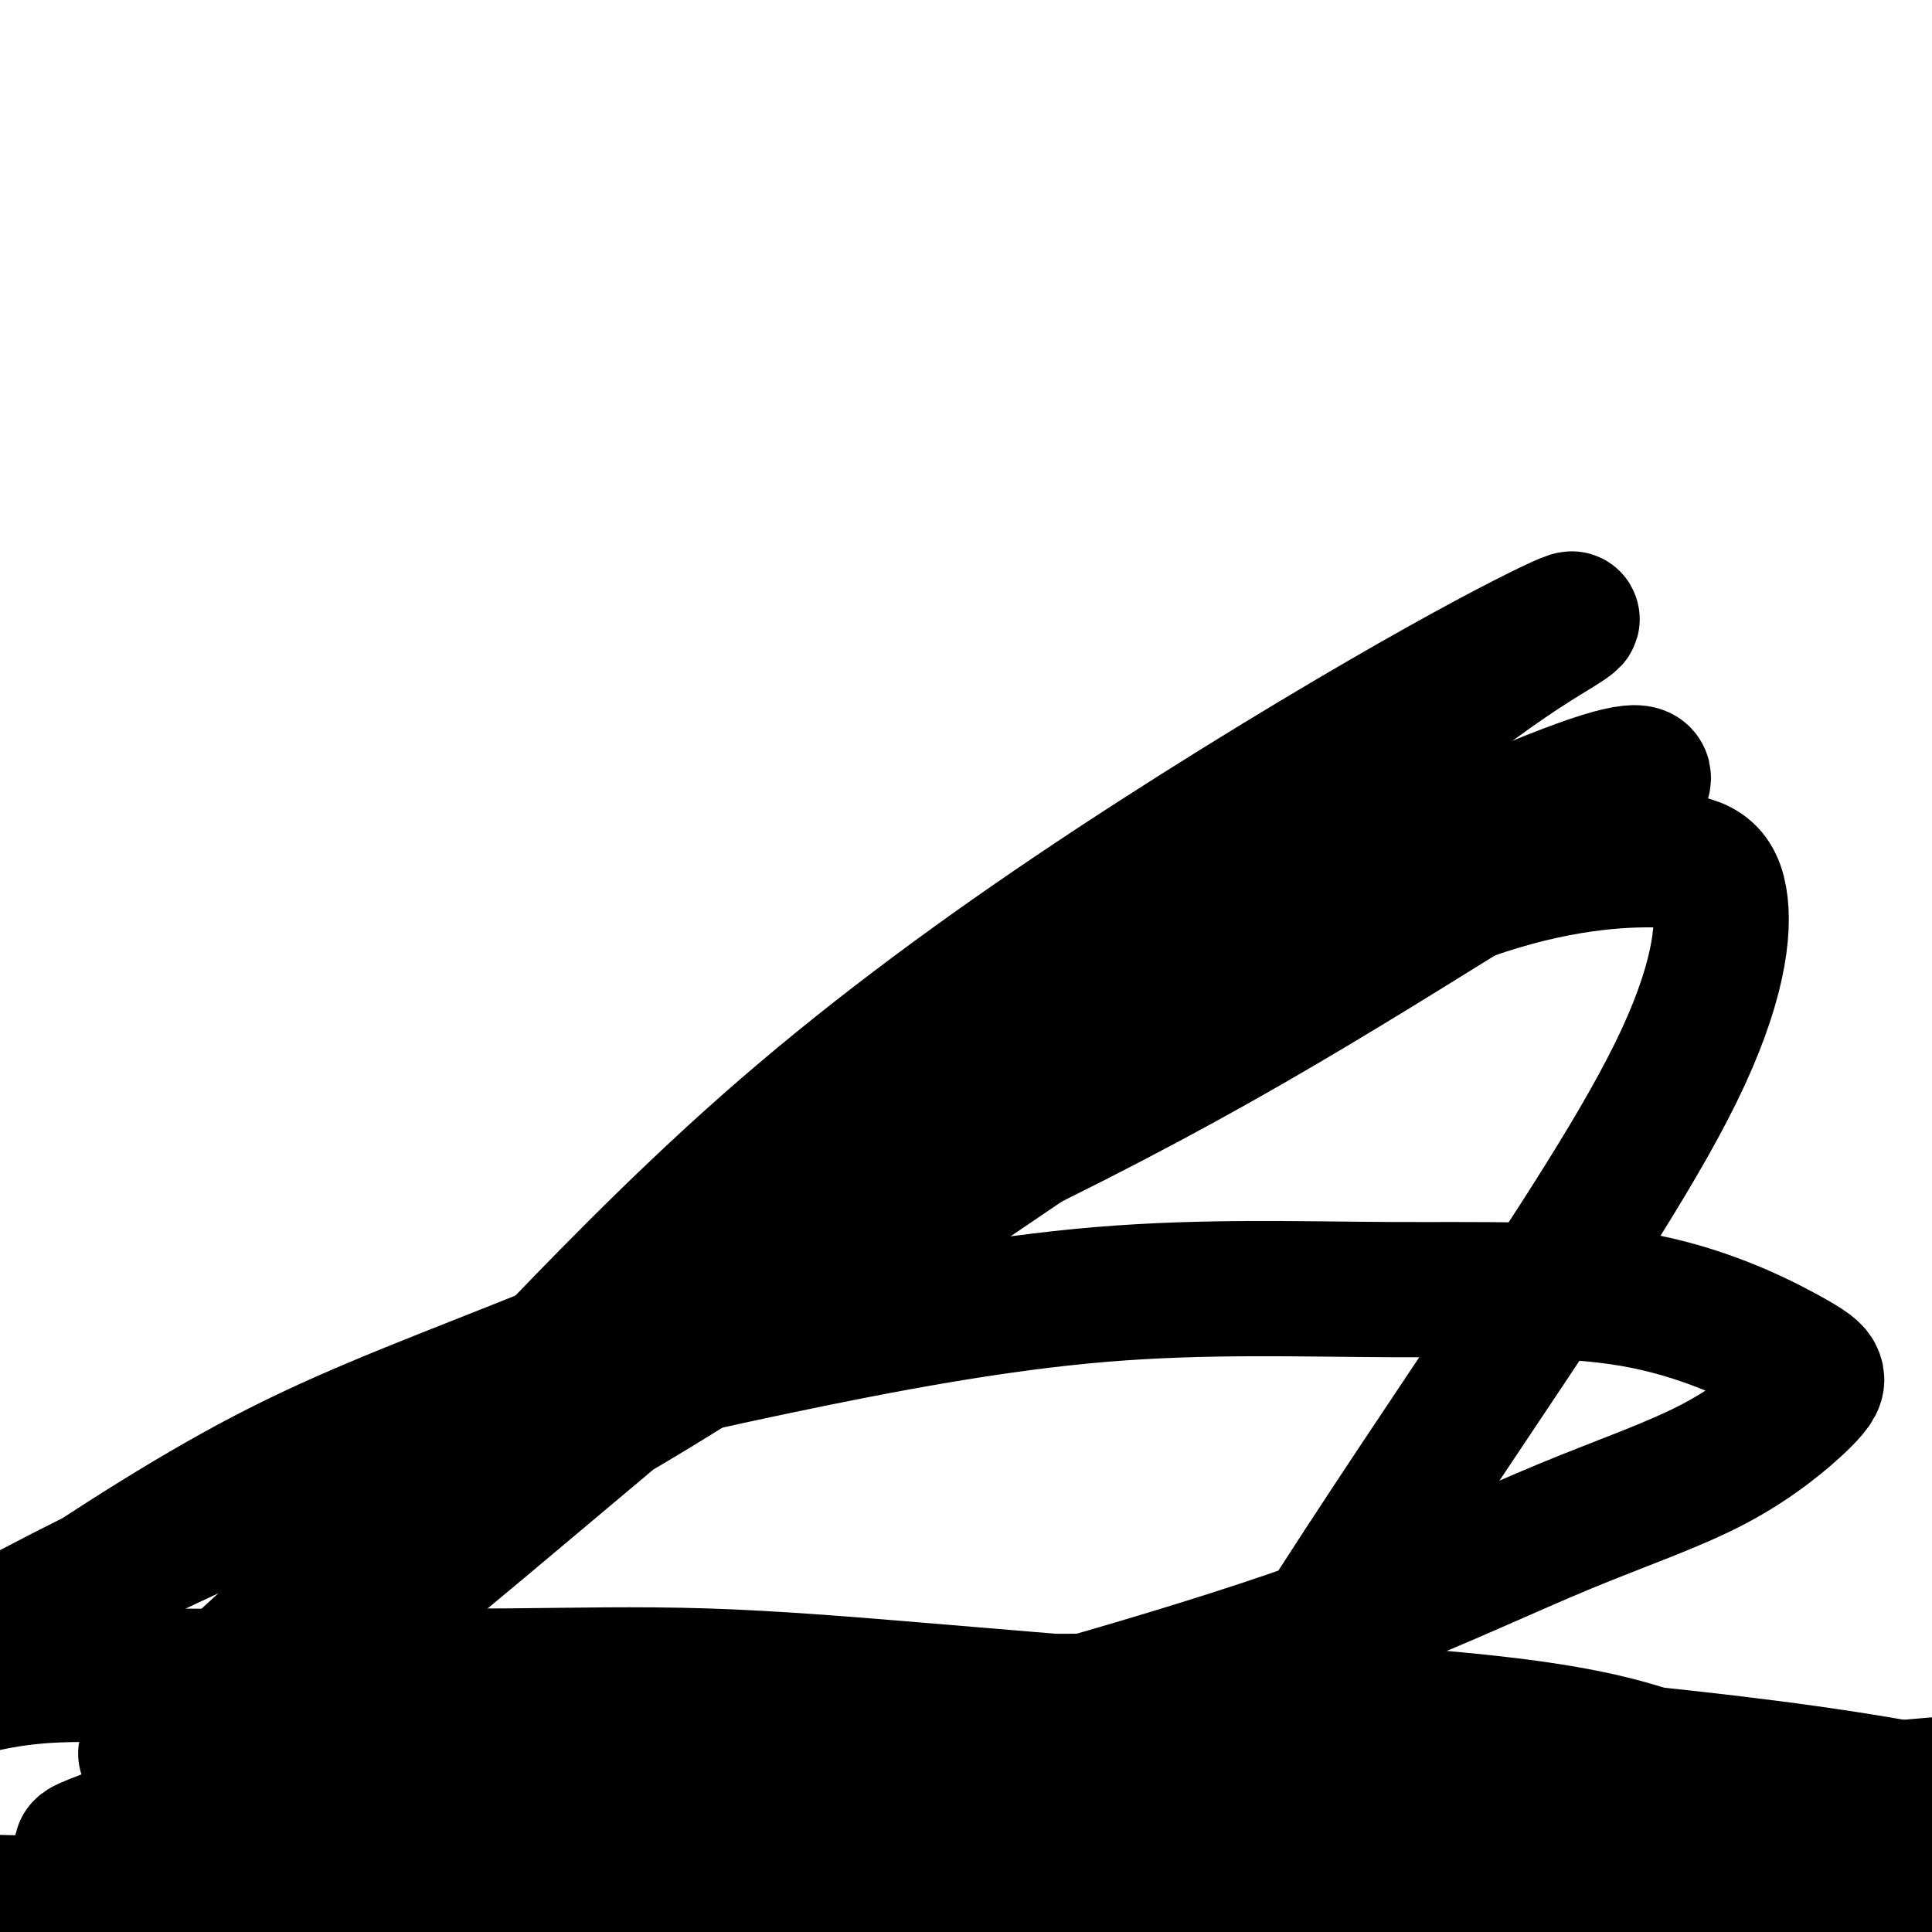 <svg viewBox='0 0 400 400' version='1.1' xmlns='http://www.w3.org/2000/svg' xmlns:xlink='http://www.w3.org/1999/xlink'><g fill='none' stroke='#000000' stroke-width='28' stroke-linecap='round' stroke-linejoin='round'><path d='M368,376c-0.328,-1.436 -0.657,-2.871 -4,-4c-3.343,-1.129 -9.701,-1.951 -18,-3c-8.299,-1.049 -18.538,-2.327 -29,-3c-10.462,-0.673 -21.146,-0.743 -33,-1c-11.854,-0.257 -24.879,-0.703 -38,0c-13.121,0.703 -26.338,2.553 -39,4c-12.662,1.447 -24.769,2.489 -37,4c-12.231,1.511 -24.587,3.491 -36,5c-11.413,1.509 -21.883,2.548 -32,4c-10.117,1.452 -19.880,3.317 -28,4c-8.120,0.683 -14.596,0.183 -19,0c-4.404,-0.183 -6.735,-0.049 -7,0c-0.265,0.049 1.535,0.013 5,0c3.465,-0.013 8.594,-0.003 16,0c7.406,0.003 17.087,0.000 27,0c9.913,-0.000 20.057,0.002 33,0c12.943,-0.002 28.686,-0.008 46,0c17.314,0.008 36.201,0.031 55,0c18.799,-0.031 37.512,-0.116 55,0c17.488,0.116 33.752,0.435 49,0c15.248,-0.435 29.481,-1.622 43,-4c13.519,-2.378 26.326,-5.946 35,-8c8.674,-2.054 13.216,-2.593 15,-3c1.784,-0.407 0.811,-0.684 1,-1c0.189,-0.316 1.540,-0.673 -1,-1c-2.540,-0.327 -8.969,-0.624 -19,0c-10.031,0.624 -23.662,2.168 -38,3c-14.338,0.832 -29.382,0.952 -46,1c-16.618,0.048 -34.809,0.024 -53,0'/><path d='M271,373c-34.568,0.370 -42.989,0.295 -58,0c-15.011,-0.295 -36.613,-0.812 -53,-1c-16.387,-0.188 -27.558,-0.049 -40,0c-12.442,0.049 -26.156,0.006 -36,0c-9.844,-0.006 -15.818,0.025 -19,0c-3.182,-0.025 -3.572,-0.106 -4,0c-0.428,0.106 -0.894,0.398 1,1c1.894,0.602 6.149,1.514 12,3c5.851,1.486 13.297,3.546 21,6c7.703,2.454 15.662,5.301 25,8c9.338,2.699 20.056,5.248 31,7c10.944,1.752 22.113,2.706 35,3c12.887,0.294 27.492,-0.073 42,0c14.508,0.073 28.919,0.587 43,0c14.081,-0.587 27.830,-2.274 40,-4c12.170,-1.726 22.760,-3.493 32,-6c9.240,-2.507 17.130,-5.756 21,-8c3.870,-2.244 3.720,-3.483 4,-4c0.280,-0.517 0.991,-0.312 -3,-3c-3.991,-2.688 -12.683,-8.268 -24,-12c-11.317,-3.732 -25.258,-5.614 -40,-7c-14.742,-1.386 -30.285,-2.275 -47,-3c-16.715,-0.725 -34.603,-1.287 -52,0c-17.397,1.287 -34.302,4.421 -51,7c-16.698,2.579 -33.189,4.601 -50,8c-16.811,3.399 -33.943,8.175 -48,12c-14.057,3.825 -25.040,6.699 -35,10c-9.960,3.301 -18.896,7.029 -26,10c-7.104,2.971 -12.374,5.184 -15,6c-2.626,0.816 -2.607,0.233 -2,0c0.607,-0.233 1.804,-0.117 3,0'/><path d='M-22,406c-3.524,1.869 7.664,-1.459 17,-4c9.336,-2.541 16.818,-4.294 26,-6c9.182,-1.706 20.062,-3.363 31,-5c10.938,-1.637 21.933,-3.253 34,-4c12.067,-0.747 25.208,-0.623 39,-1c13.792,-0.377 28.237,-1.254 43,-2c14.763,-0.746 29.845,-1.359 44,-2c14.155,-0.641 27.385,-1.308 40,-2c12.615,-0.692 24.617,-1.407 36,-2c11.383,-0.593 22.147,-1.063 32,-2c9.853,-0.937 18.796,-2.342 27,-3c8.204,-0.658 15.671,-0.568 20,-1c4.329,-0.432 5.521,-1.386 6,-2c0.479,-0.614 0.244,-0.888 0,-1c-0.244,-0.112 -0.497,-0.061 -5,-1c-4.503,-0.939 -13.256,-2.867 -24,-4c-10.744,-1.133 -23.479,-1.472 -38,-2c-14.521,-0.528 -30.828,-1.247 -49,-2c-18.172,-0.753 -38.208,-1.542 -57,-2c-18.792,-0.458 -36.339,-0.585 -54,0c-17.661,0.585 -35.437,1.884 -52,4c-16.563,2.116 -31.912,5.050 -43,8c-11.088,2.950 -17.916,5.916 -23,8c-5.084,2.084 -8.426,3.286 -10,4c-1.574,0.714 -1.380,0.939 0,2c1.380,1.061 3.947,2.956 9,5c5.053,2.044 12.591,4.235 21,6c8.409,1.765 17.687,3.102 27,4c9.313,0.898 18.661,1.357 30,2c11.339,0.643 24.668,1.469 40,2c15.332,0.531 32.666,0.765 50,1'/><path d='M195,404c27.624,0.766 36.686,0.180 51,0c14.314,-0.180 33.882,0.046 51,0c17.118,-0.046 31.787,-0.363 46,-1c14.213,-0.637 27.971,-1.594 40,-3c12.029,-1.406 22.328,-3.260 31,-5c8.672,-1.740 15.716,-3.366 21,-5c5.284,-1.634 8.808,-3.276 10,-4c1.192,-0.724 0.053,-0.532 0,-1c-0.053,-0.468 0.982,-1.598 -2,-3c-2.982,-1.402 -9.979,-3.077 -18,-5c-8.021,-1.923 -17.067,-4.092 -27,-6c-9.933,-1.908 -20.754,-3.553 -32,-5c-11.246,-1.447 -22.917,-2.697 -36,-4c-13.083,-1.303 -27.580,-2.661 -43,-4c-15.420,-1.339 -31.764,-2.660 -48,-4c-16.236,-1.340 -32.362,-2.698 -48,-4c-15.638,-1.302 -30.786,-2.548 -45,-3c-14.214,-0.452 -27.492,-0.109 -41,0c-13.508,0.109 -27.244,-0.017 -39,0c-11.756,0.017 -21.530,0.176 -31,0c-9.470,-0.176 -18.635,-0.689 -27,0c-8.365,0.689 -15.931,2.580 -23,5c-7.069,2.420 -13.643,5.371 -19,8c-5.357,2.629 -9.498,4.938 -12,7c-2.502,2.062 -3.365,3.878 -4,5c-0.635,1.122 -1.041,1.552 0,4c1.041,2.448 3.530,6.916 8,10c4.470,3.084 10.920,4.785 19,6c8.080,1.215 17.791,1.942 29,2c11.209,0.058 23.917,-0.555 37,-2c13.083,-1.445 26.542,-3.723 40,-6'/><path d='M83,386c14.231,-2.866 29.809,-7.031 47,-11c17.191,-3.969 35.996,-7.740 54,-12c18.004,-4.260 35.206,-9.007 52,-14c16.794,-4.993 33.181,-10.233 48,-16c14.819,-5.767 28.071,-12.061 40,-17c11.929,-4.939 22.537,-8.522 31,-13c8.463,-4.478 14.782,-9.850 18,-13c3.218,-3.150 3.333,-4.077 3,-5c-0.333,-0.923 -1.116,-1.840 -7,-5c-5.884,-3.160 -16.870,-8.562 -31,-11c-14.130,-2.438 -31.402,-1.913 -50,-2c-18.598,-0.087 -38.520,-0.786 -60,1c-21.480,1.786 -44.517,6.057 -68,11c-23.483,4.943 -47.412,10.557 -70,18c-22.588,7.443 -43.834,16.716 -63,26c-19.166,9.284 -36.251,18.580 -50,27c-13.749,8.420 -24.163,15.962 -30,19c-5.837,3.038 -7.097,1.570 -5,1c2.097,-0.570 7.553,-0.243 19,-6c11.447,-5.757 28.887,-17.597 46,-29c17.113,-11.403 33.901,-22.367 51,-31c17.099,-8.633 34.511,-14.933 57,-24c22.489,-9.067 50.056,-20.901 74,-32c23.944,-11.099 44.263,-21.463 63,-32c18.737,-10.537 35.890,-21.248 50,-30c14.110,-8.752 25.176,-15.544 31,-19c5.824,-3.456 6.406,-3.576 7,-5c0.594,-1.424 1.198,-4.153 -13,1c-14.198,5.153 -43.200,18.186 -71,33c-27.800,14.814 -54.400,31.407 -81,48'/><path d='M175,244c-27.183,18.121 -54.641,39.424 -78,59c-23.359,19.576 -42.619,37.427 -53,47c-10.381,9.573 -11.883,10.870 -13,12c-1.117,1.130 -1.848,2.093 3,0c4.848,-2.093 15.277,-7.240 29,-17c13.723,-9.760 30.742,-24.131 52,-42c21.258,-17.869 46.757,-39.236 71,-60c24.243,-20.764 47.231,-40.924 67,-58c19.769,-17.076 36.318,-31.069 48,-40c11.682,-8.931 18.495,-12.800 22,-15c3.505,-2.200 3.700,-2.731 -2,0c-5.700,2.731 -17.296,8.725 -35,19c-17.704,10.275 -41.515,24.833 -64,40c-22.485,15.167 -43.645,30.945 -63,48c-19.355,17.055 -36.907,35.388 -48,47c-11.093,11.612 -15.729,16.503 -18,19c-2.271,2.497 -2.178,2.601 0,3c2.178,0.399 6.440,1.092 19,-5c12.560,-6.092 33.417,-18.970 56,-34c22.583,-15.030 46.892,-32.213 70,-47c23.108,-14.787 45.016,-27.180 63,-34c17.984,-6.820 32.043,-8.069 41,-8c8.957,0.069 12.812,1.455 14,8c1.188,6.545 -0.289,18.248 -9,36c-8.711,17.752 -24.654,41.552 -41,66c-16.346,24.448 -33.093,49.544 -44,68c-10.907,18.456 -15.973,30.273 -18,35c-2.027,4.727 -1.013,2.363 0,0'/></g>
</svg>